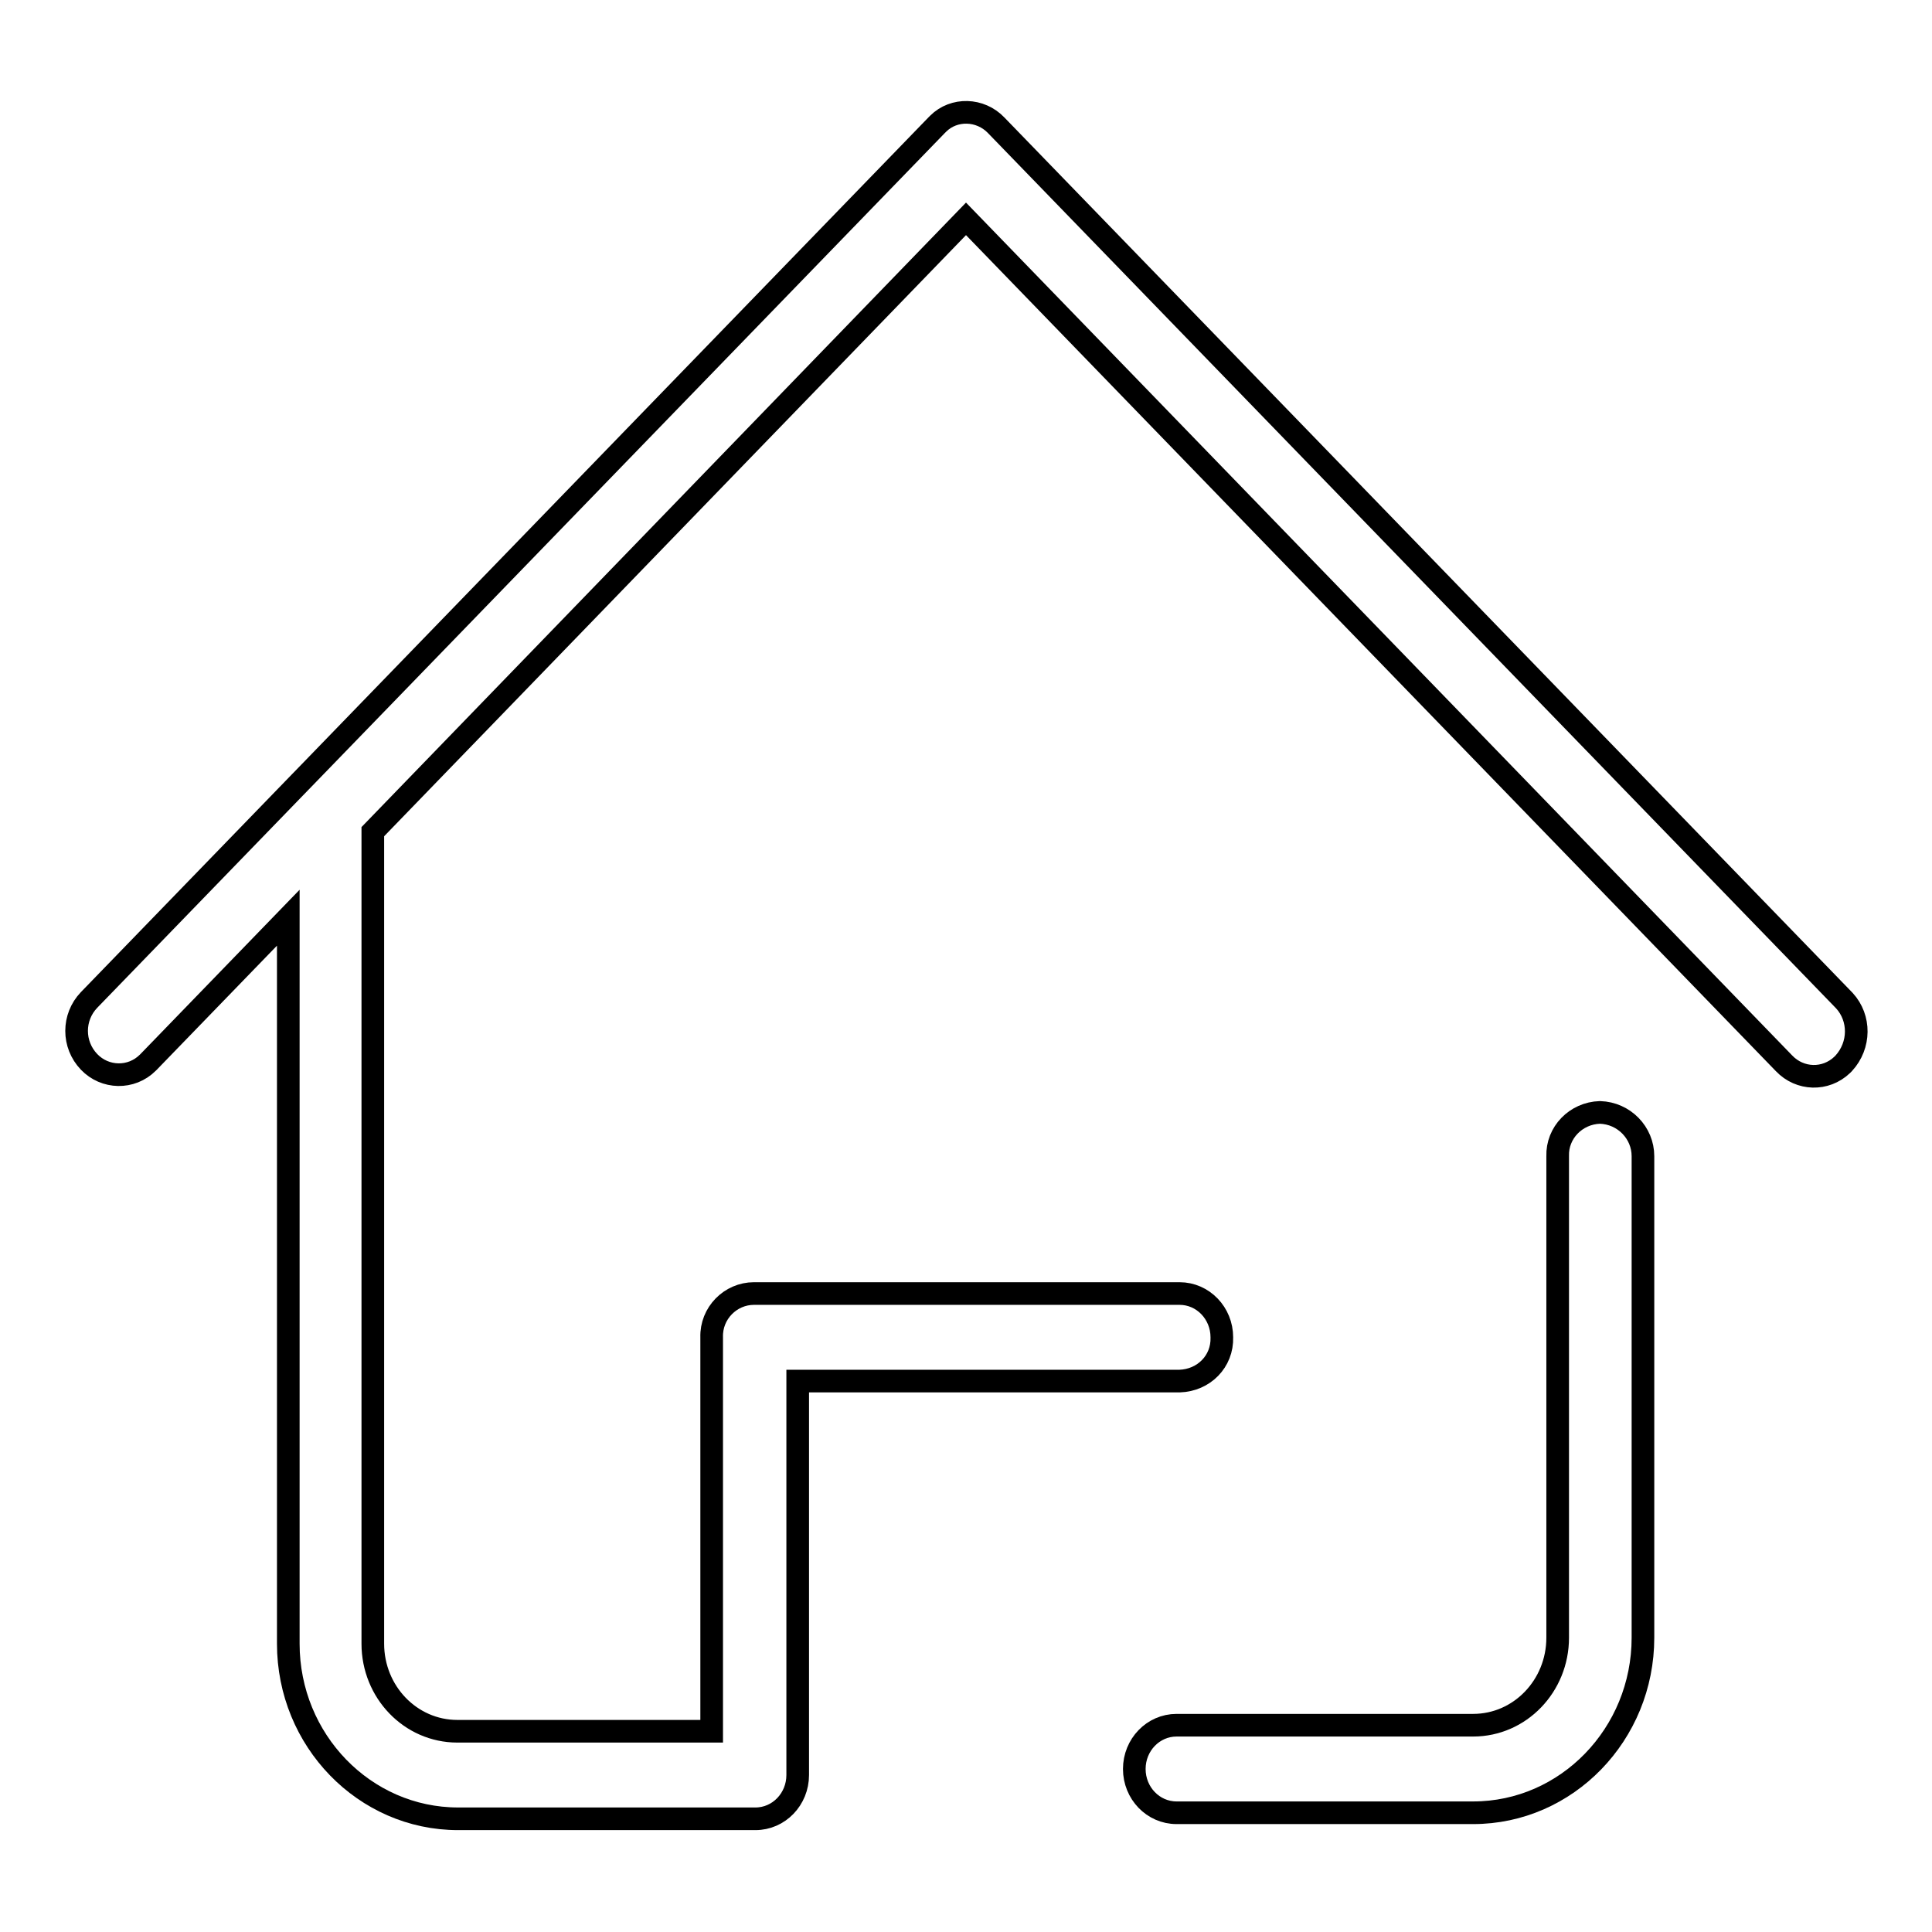 <?xml version="1.0" encoding="utf-8"?>
<!-- Svg Vector Icons : http://www.onlinewebfonts.com/icon -->
<!DOCTYPE svg PUBLIC "-//W3C//DTD SVG 1.1//EN" "http://www.w3.org/Graphics/SVG/1.1/DTD/svg11.dtd">
<svg version="1.1" xmlns="http://www.w3.org/2000/svg" xmlns:xlink="http://www.w3.org/1999/xlink" x="0px" y="0px" viewBox="0 0 256 256" enable-background="new 0 0 256 256" xml:space="preserve">
<g> <path stroke-width="3" fill-opacity="0" stroke="#000000"  d="M212,147.4c-3.2,0.1-5.7,2.7-5.6,5.8v63.8c0,6.4-5,11.6-11.2,11.6h-39.3c-3.1,0-5.6,2.6-5.6,5.8 c0,3.2,2.5,5.8,5.6,5.8h39.3c12.4,0,22.5-10.4,22.5-23.2v-63.8C217.7,150.1,215.2,147.5,212,147.4z"/> <path stroke-width="3" fill-opacity="0" stroke="#000000"  d="M244.4,132.6L132,16.6c-2.1-2.2-5.6-2.3-7.7-0.2c-0.1,0.1-0.1,0.1-0.2,0.2l-84.2,86.9l-0.1,0.1l-28,28.9 c-2.2,2.3-2.2,5.9,0,8.2c2.1,2.2,5.6,2.3,7.8,0.1c0,0,0.1-0.1,0.1-0.1l18.5-19.1v96.2c0,12.8,10.1,23.2,22.5,23.2h39.4 c3.1,0,5.6-2.6,5.6-5.8v-52.2h50.6c3.2-0.1,5.7-2.6,5.6-5.8c0-3.2-2.5-5.8-5.6-5.8H99.9c-3.1,0-5.7,2.6-5.6,5.8v52.2H60.6 c-6.2,0-11.2-5.2-11.2-11.6V110.2L128,29l108.4,111.9c2.1,2.2,5.5,2.3,7.7,0.2c0.1-0.1,0.2-0.2,0.2-0.2 C246.5,138.5,246.5,134.9,244.4,132.6z"/></g>
</svg>